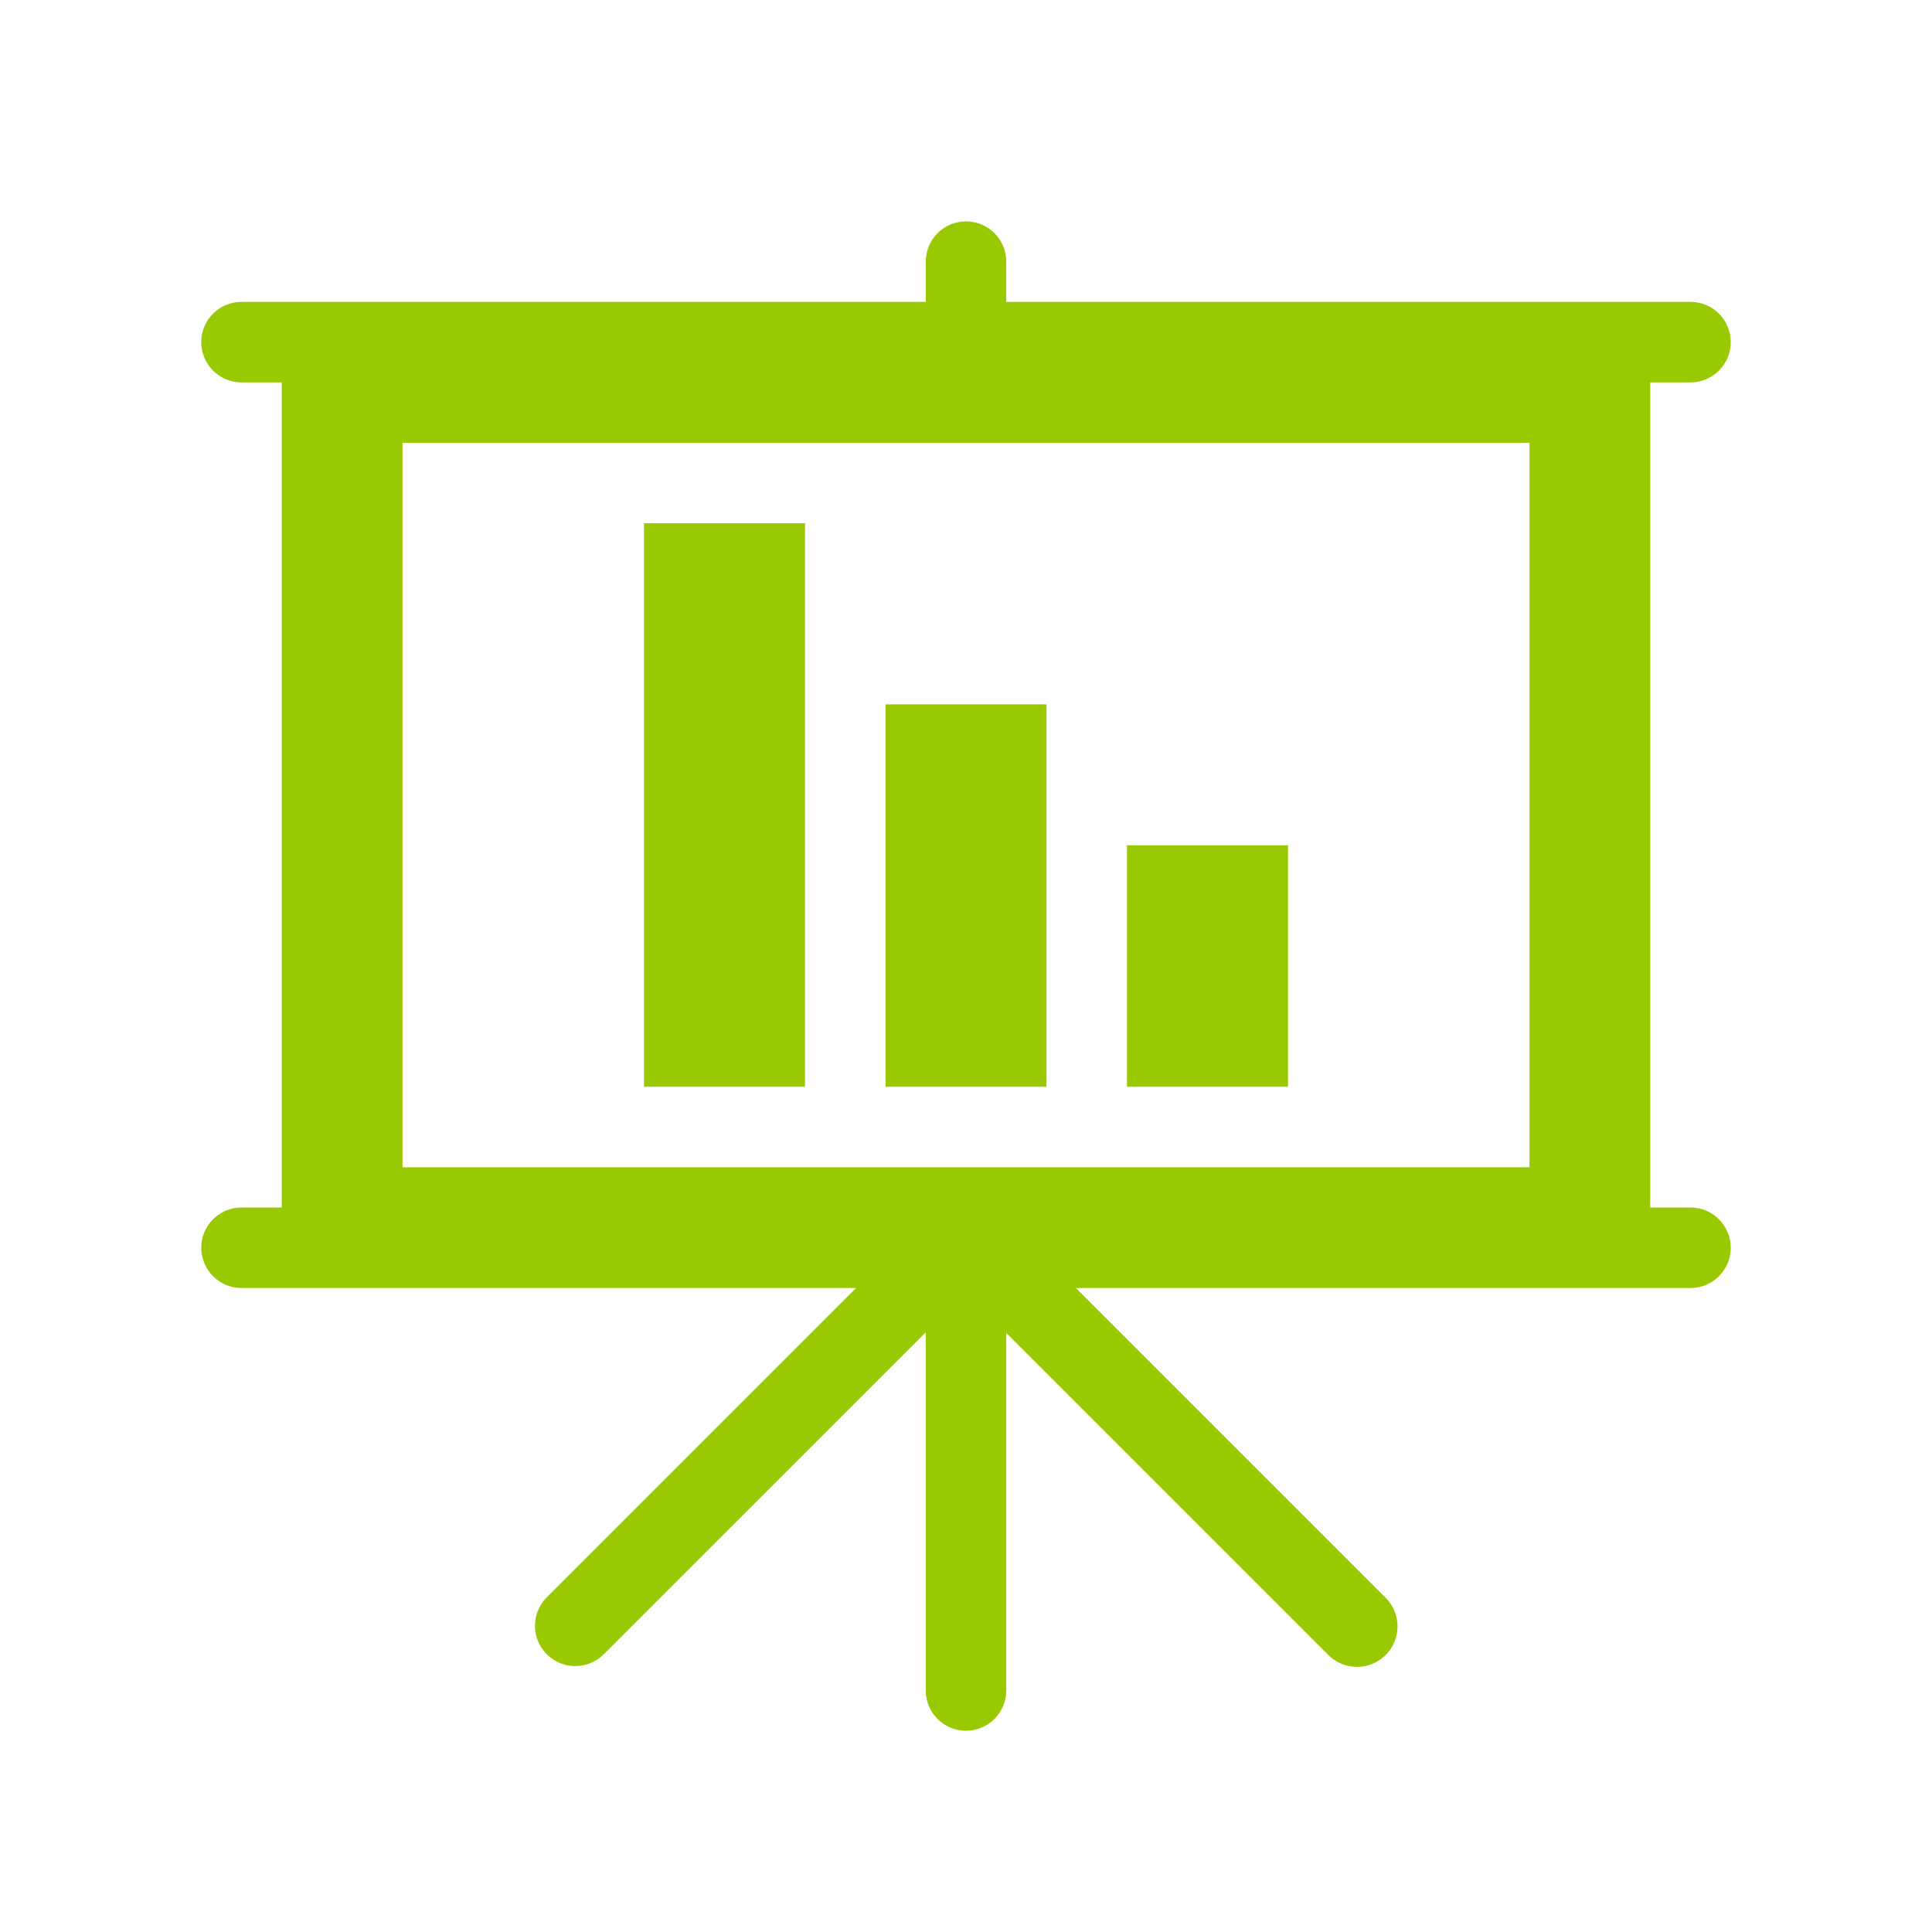 <svg xmlns="http://www.w3.org/2000/svg" xmlns:xlink="http://www.w3.org/1999/xlink" width="113" height="113" xml:space="preserve"><g transform="translate(-502 -56)"><path d="M591.458 81.896 591.458 124.271 525.542 124.271 525.542 81.896ZM513.771 128.979C513.771 130.279 514.825 131.333 516.125 131.333L552.073 131.333 533.981 149.425C533.061 150.345 533.061 151.836 533.981 152.756 534.901 153.676 536.393 153.676 537.312 152.756L556.146 133.923 556.146 154.875C556.146 156.175 557.2 157.229 558.5 157.229 559.8 157.229 560.854 156.175 560.854 154.875L560.854 133.958 579.688 152.792C580.607 153.721 582.107 153.729 583.036 152.809 583.966 151.889 583.974 150.39 583.054 149.46L564.927 131.333 600.875 131.333C602.175 131.333 603.229 130.279 603.229 128.979 603.229 127.679 602.175 126.625 600.875 126.625L598.521 126.625 598.521 78.365 600.875 78.365C602.175 78.365 603.229 77.311 603.229 76.01 603.229 74.71 602.175 73.656 600.875 73.656L560.854 73.656 560.854 71.302C560.854 70.002 559.8 68.948 558.5 68.948 557.2 68.948 556.146 70.002 556.146 71.302L556.146 73.656 516.125 73.656C514.825 73.656 513.771 74.71 513.771 76.01 513.771 77.311 514.825 78.365 516.125 78.365L518.479 78.365 518.479 126.625 516.125 126.625C514.825 126.625 513.771 127.679 513.771 128.979Z" fill="#99C901"></path><path d="M539.667 86.604 549.083 86.604 549.083 119.562 539.667 119.562Z" fill="#99C901"></path><path d="M553.792 97.198 563.208 97.198 563.208 119.562 553.792 119.562Z" fill="#99C901"></path><path d="M567.917 105.438 577.333 105.438 577.333 119.562 567.917 119.562Z" fill="#99C901"></path></g></svg>